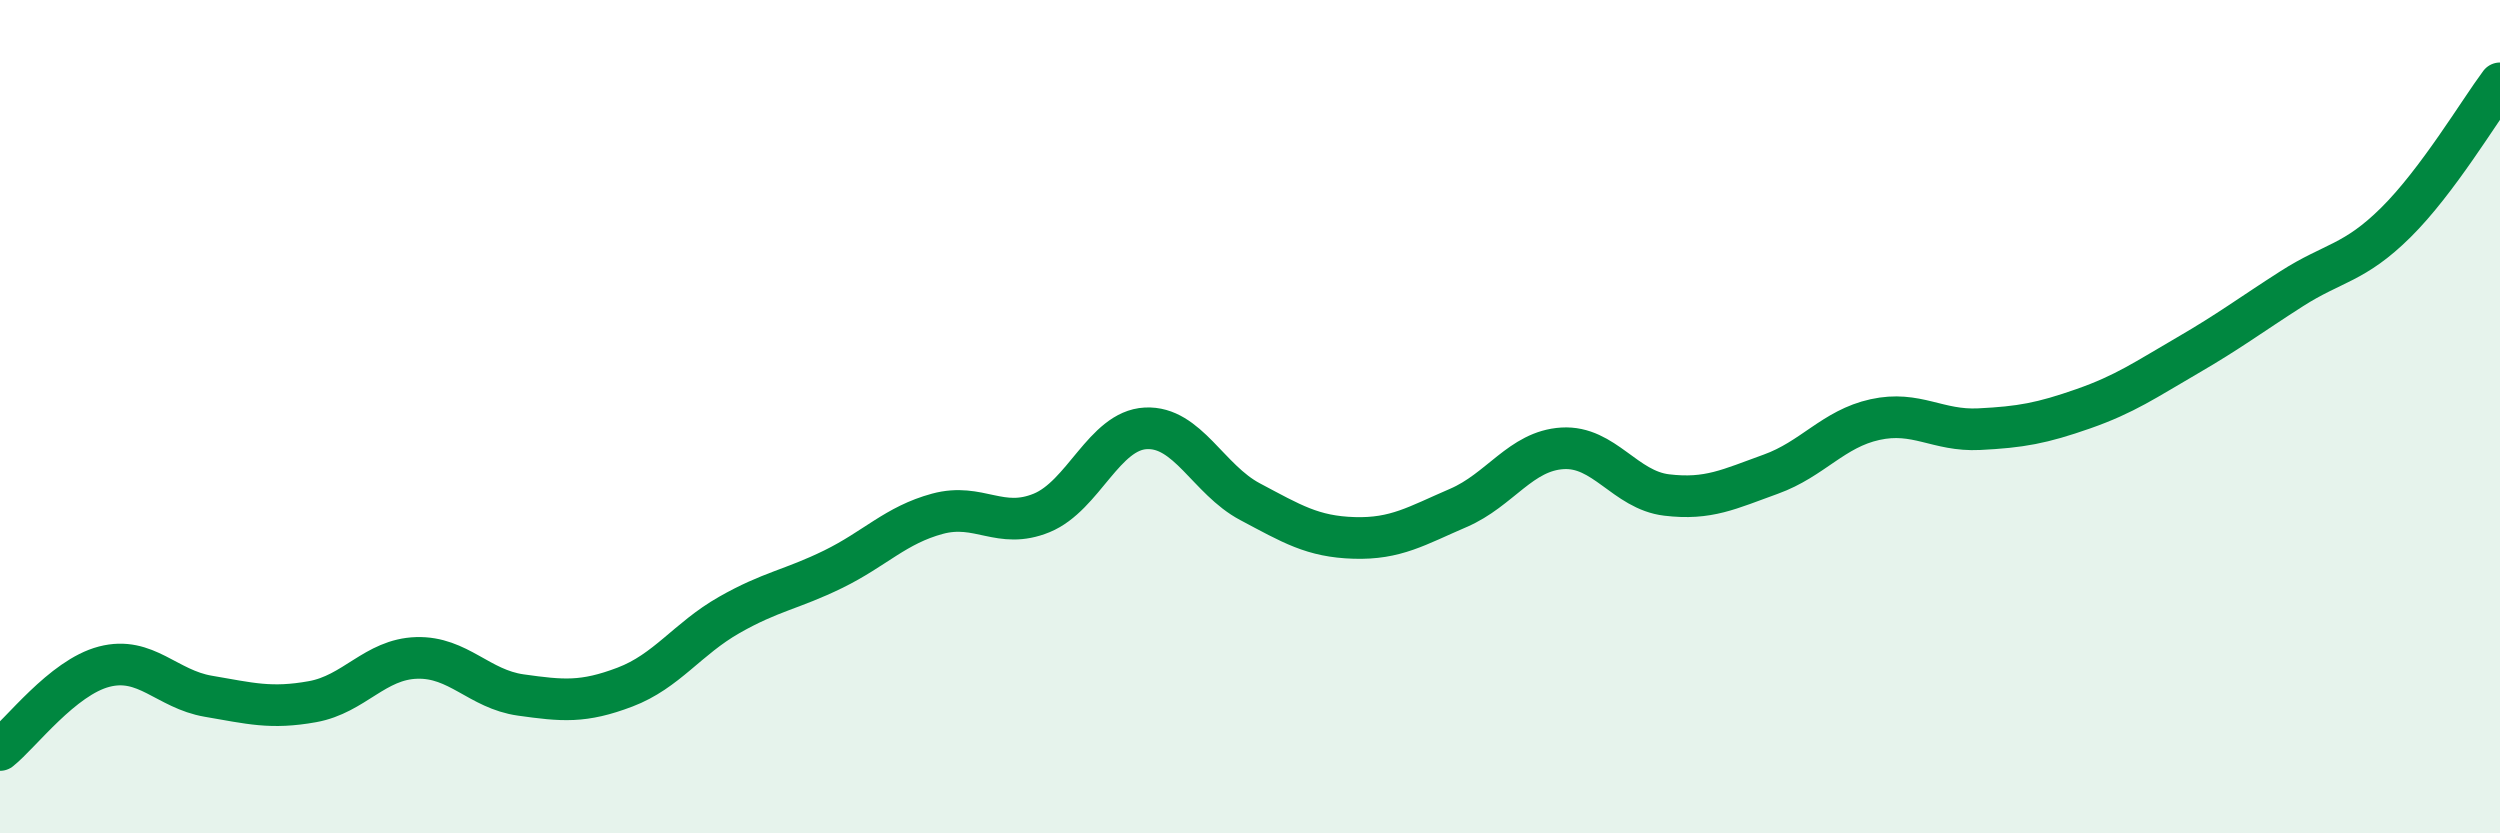 
    <svg width="60" height="20" viewBox="0 0 60 20" xmlns="http://www.w3.org/2000/svg">
      <path
        d="M 0,18 C 0.5,17.6 1.5,16.26 2.5,16 C 3.5,15.74 4,16.54 5,16.71 C 6,16.88 6.5,17.02 7.5,16.84 C 8.5,16.66 9,15.82 10,15.79 C 11,15.76 11.5,16.54 12.5,16.68 C 13.5,16.82 14,16.87 15,16.49 C 16,16.11 16.5,15.33 17.5,14.76 C 18.5,14.19 19,14.15 20,13.66 C 21,13.17 21.5,12.6 22.5,12.33 C 23.5,12.06 24,12.72 25,12.31 C 26,11.9 26.5,10.33 27.5,10.28 C 28.5,10.23 29,11.51 30,12.04 C 31,12.57 31.5,12.88 32.5,12.91 C 33.5,12.94 34,12.62 35,12.19 C 36,11.76 36.5,10.82 37.5,10.76 C 38.5,10.7 39,11.76 40,11.88 C 41,12 41.5,11.74 42.5,11.38 C 43.5,11.02 44,10.29 45,10.07 C 46,9.85 46.5,10.35 47.5,10.3 C 48.5,10.25 49,10.16 50,9.81 C 51,9.46 51.5,9.11 52.5,8.53 C 53.5,7.95 54,7.57 55,6.93 C 56,6.29 56.5,6.33 57.5,5.34 C 58.5,4.35 59.5,2.67 60,2L60 20L0 20Z"
        fill="#008740"
        opacity="0.1"
        stroke-linecap="round"
        stroke-linejoin="round"
      />
      <path
        d="M 0,18 C 0.5,17.6 1.5,16.26 2.5,16 C 3.5,15.74 4,16.54 5,16.71 C 6,16.88 6.5,17.02 7.5,16.84 C 8.5,16.66 9,15.82 10,15.79 C 11,15.76 11.5,16.54 12.5,16.68 C 13.5,16.82 14,16.87 15,16.49 C 16,16.11 16.5,15.33 17.5,14.76 C 18.5,14.19 19,14.15 20,13.66 C 21,13.17 21.5,12.6 22.5,12.33 C 23.5,12.06 24,12.72 25,12.31 C 26,11.9 26.5,10.33 27.5,10.28 C 28.5,10.23 29,11.51 30,12.04 C 31,12.57 31.5,12.88 32.5,12.91 C 33.5,12.94 34,12.62 35,12.19 C 36,11.76 36.5,10.82 37.5,10.76 C 38.5,10.7 39,11.76 40,11.88 C 41,12 41.5,11.74 42.5,11.38 C 43.5,11.02 44,10.29 45,10.07 C 46,9.85 46.5,10.35 47.5,10.3 C 48.5,10.25 49,10.16 50,9.81 C 51,9.46 51.5,9.11 52.5,8.53 C 53.5,7.95 54,7.57 55,6.93 C 56,6.29 56.5,6.33 57.5,5.34 C 58.5,4.35 59.5,2.67 60,2"
        stroke="#008740"
        stroke-width="1"
        fill="none"
        stroke-linecap="round"
        stroke-linejoin="round"
      />
    </svg>
  